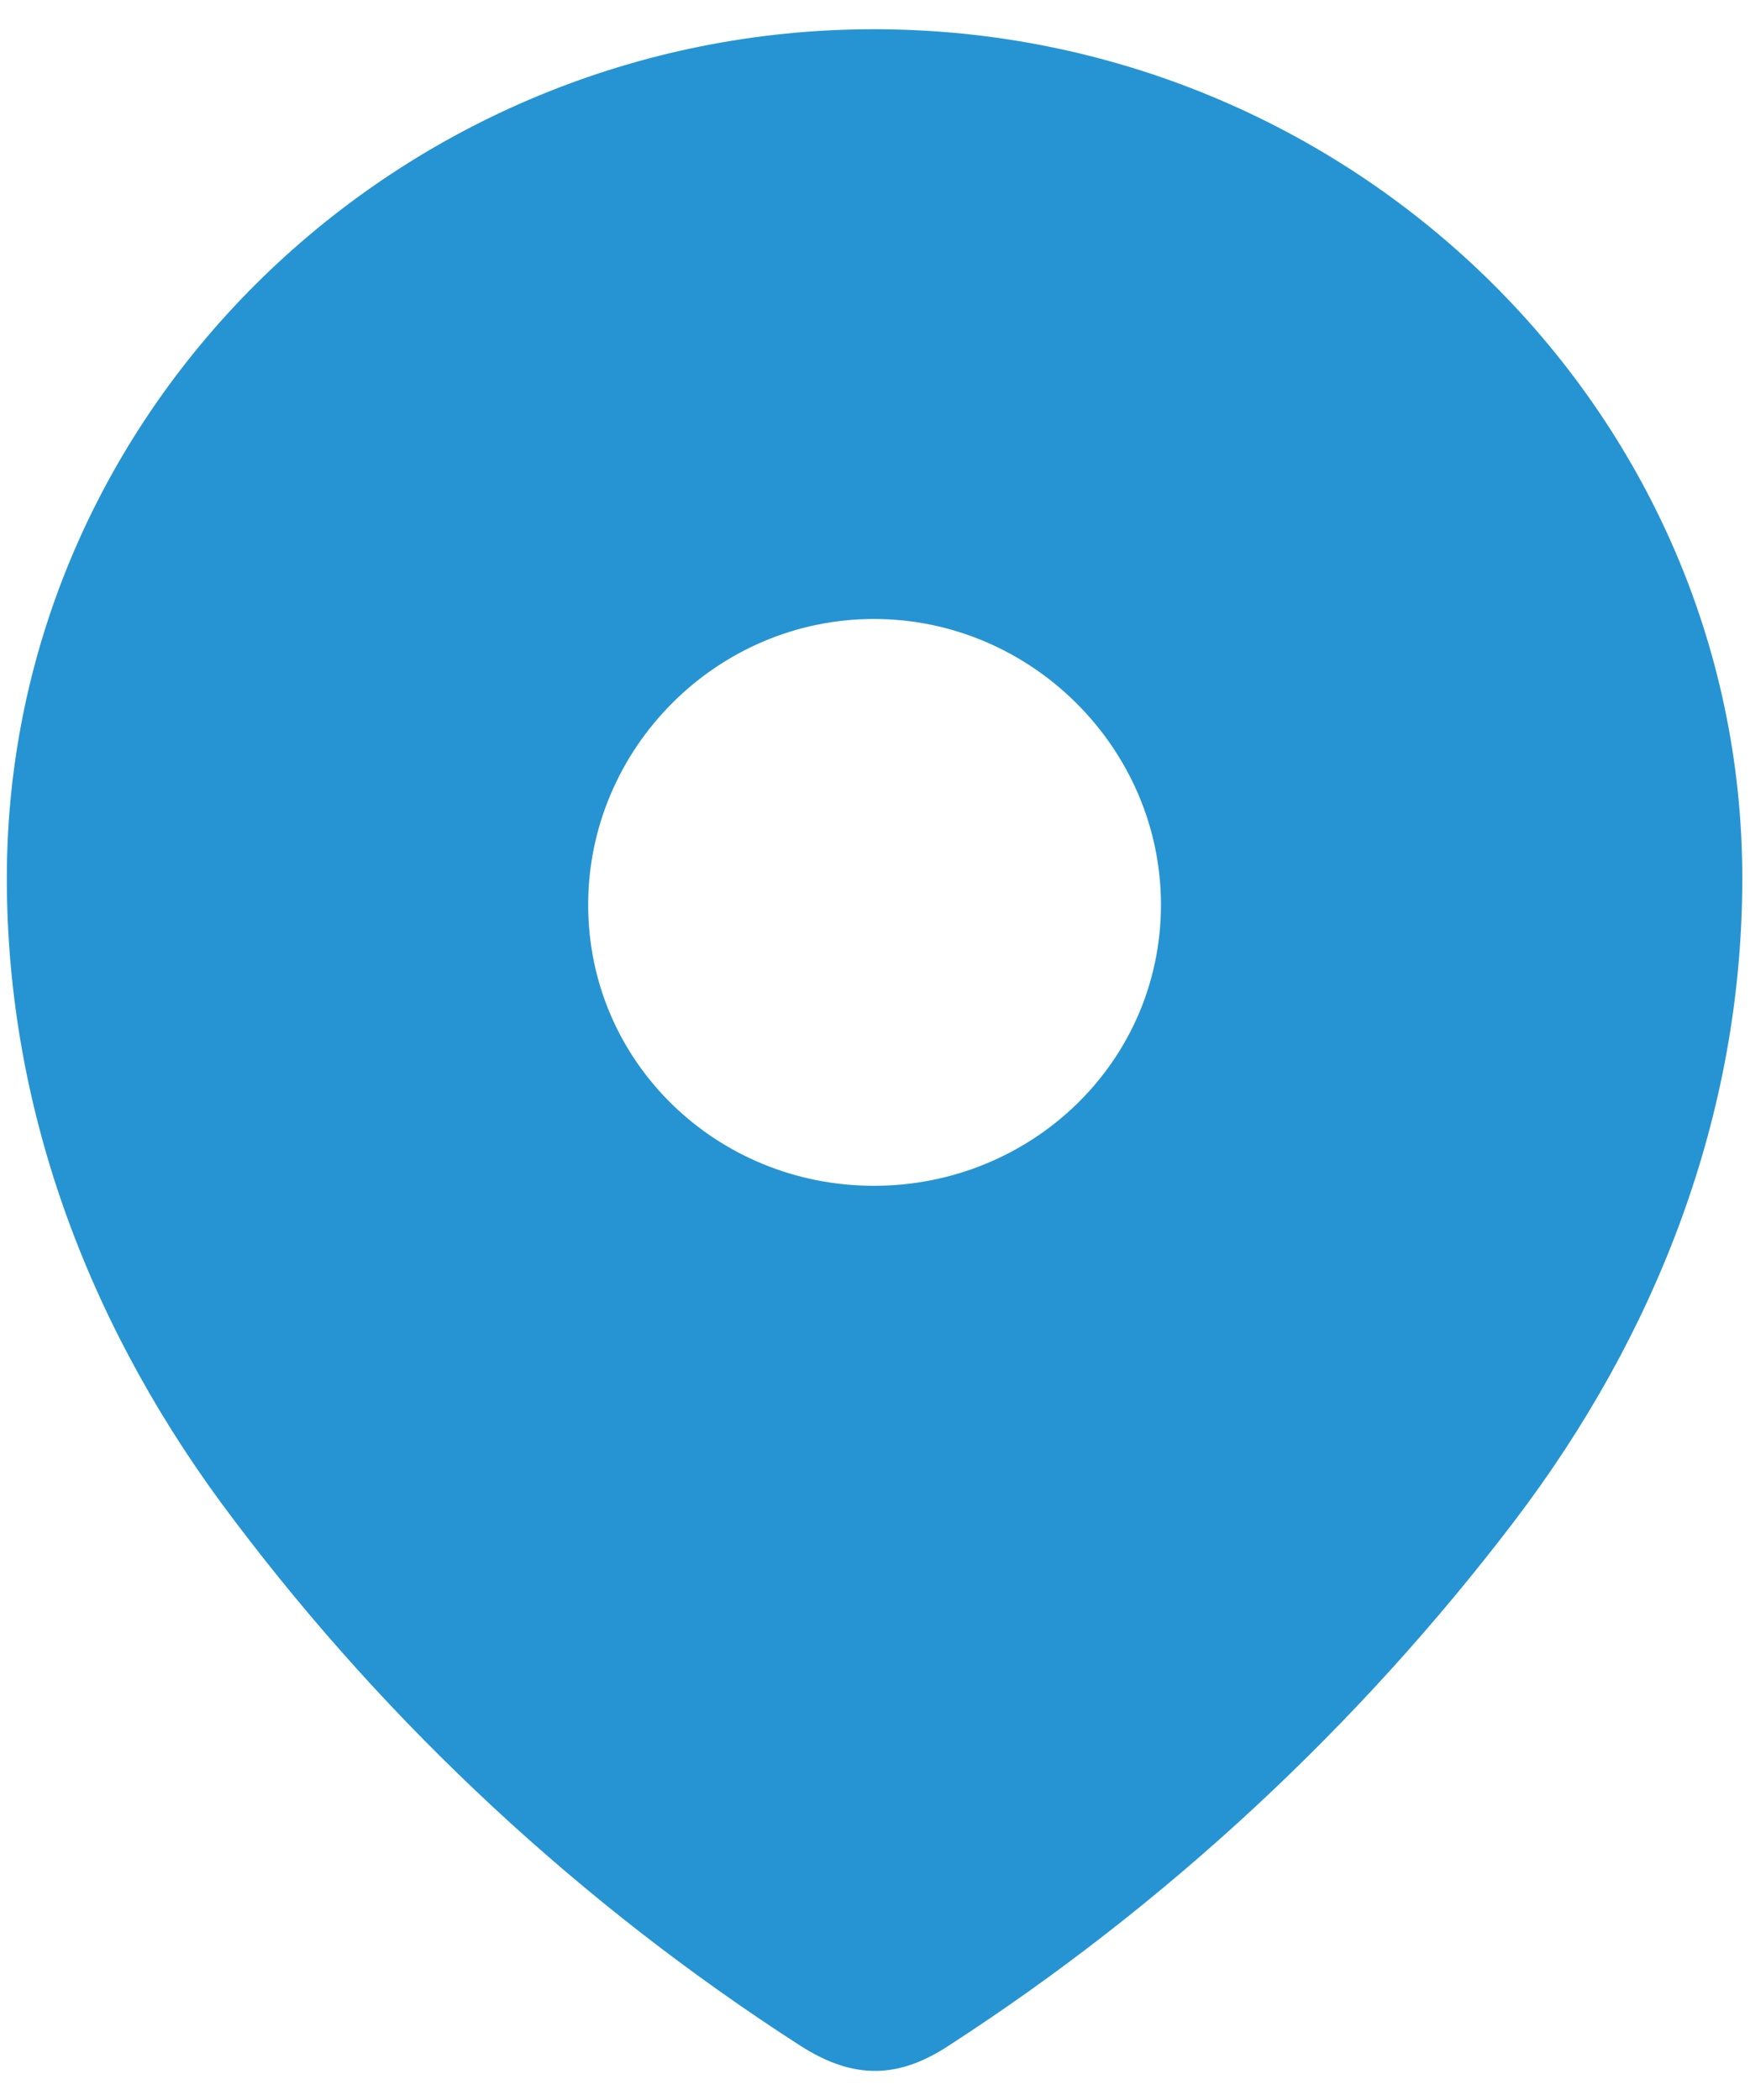 <?xml version="1.0" encoding="UTF-8"?>
<svg xmlns="http://www.w3.org/2000/svg" width="10" height="12" viewBox="0 0 10 12" fill="none">
  <g clip-path="url(#clip0_720_986)">
    <path fill-rule="evenodd" clip-rule="evenodd" d="M0.039 5.019C0.039 2.336 2.281 0.167 4.994 0.167C7.713 0.167 9.956 2.336 9.956 5.019C9.956 6.371 9.464 7.626 8.655 8.69C7.762 9.864 6.661 10.887 5.422 11.689C5.139 11.875 4.883 11.889 4.572 11.689C3.326 10.887 2.225 9.864 1.34 8.69C0.53 7.626 0.039 6.371 0.039 5.019ZM3.361 5.17C3.361 6.069 4.094 6.776 4.994 6.776C5.894 6.776 6.634 6.069 6.634 5.17C6.634 4.278 5.894 3.537 4.994 3.537C4.094 3.537 3.361 4.278 3.361 5.17Z" fill="#2694D3"></path>
  </g>
  <defs>
    <clipPath id="clip0_720_986">
      <rect width="10" height="12" fill="white"></rect>
    </clipPath>
  </defs>
</svg>
